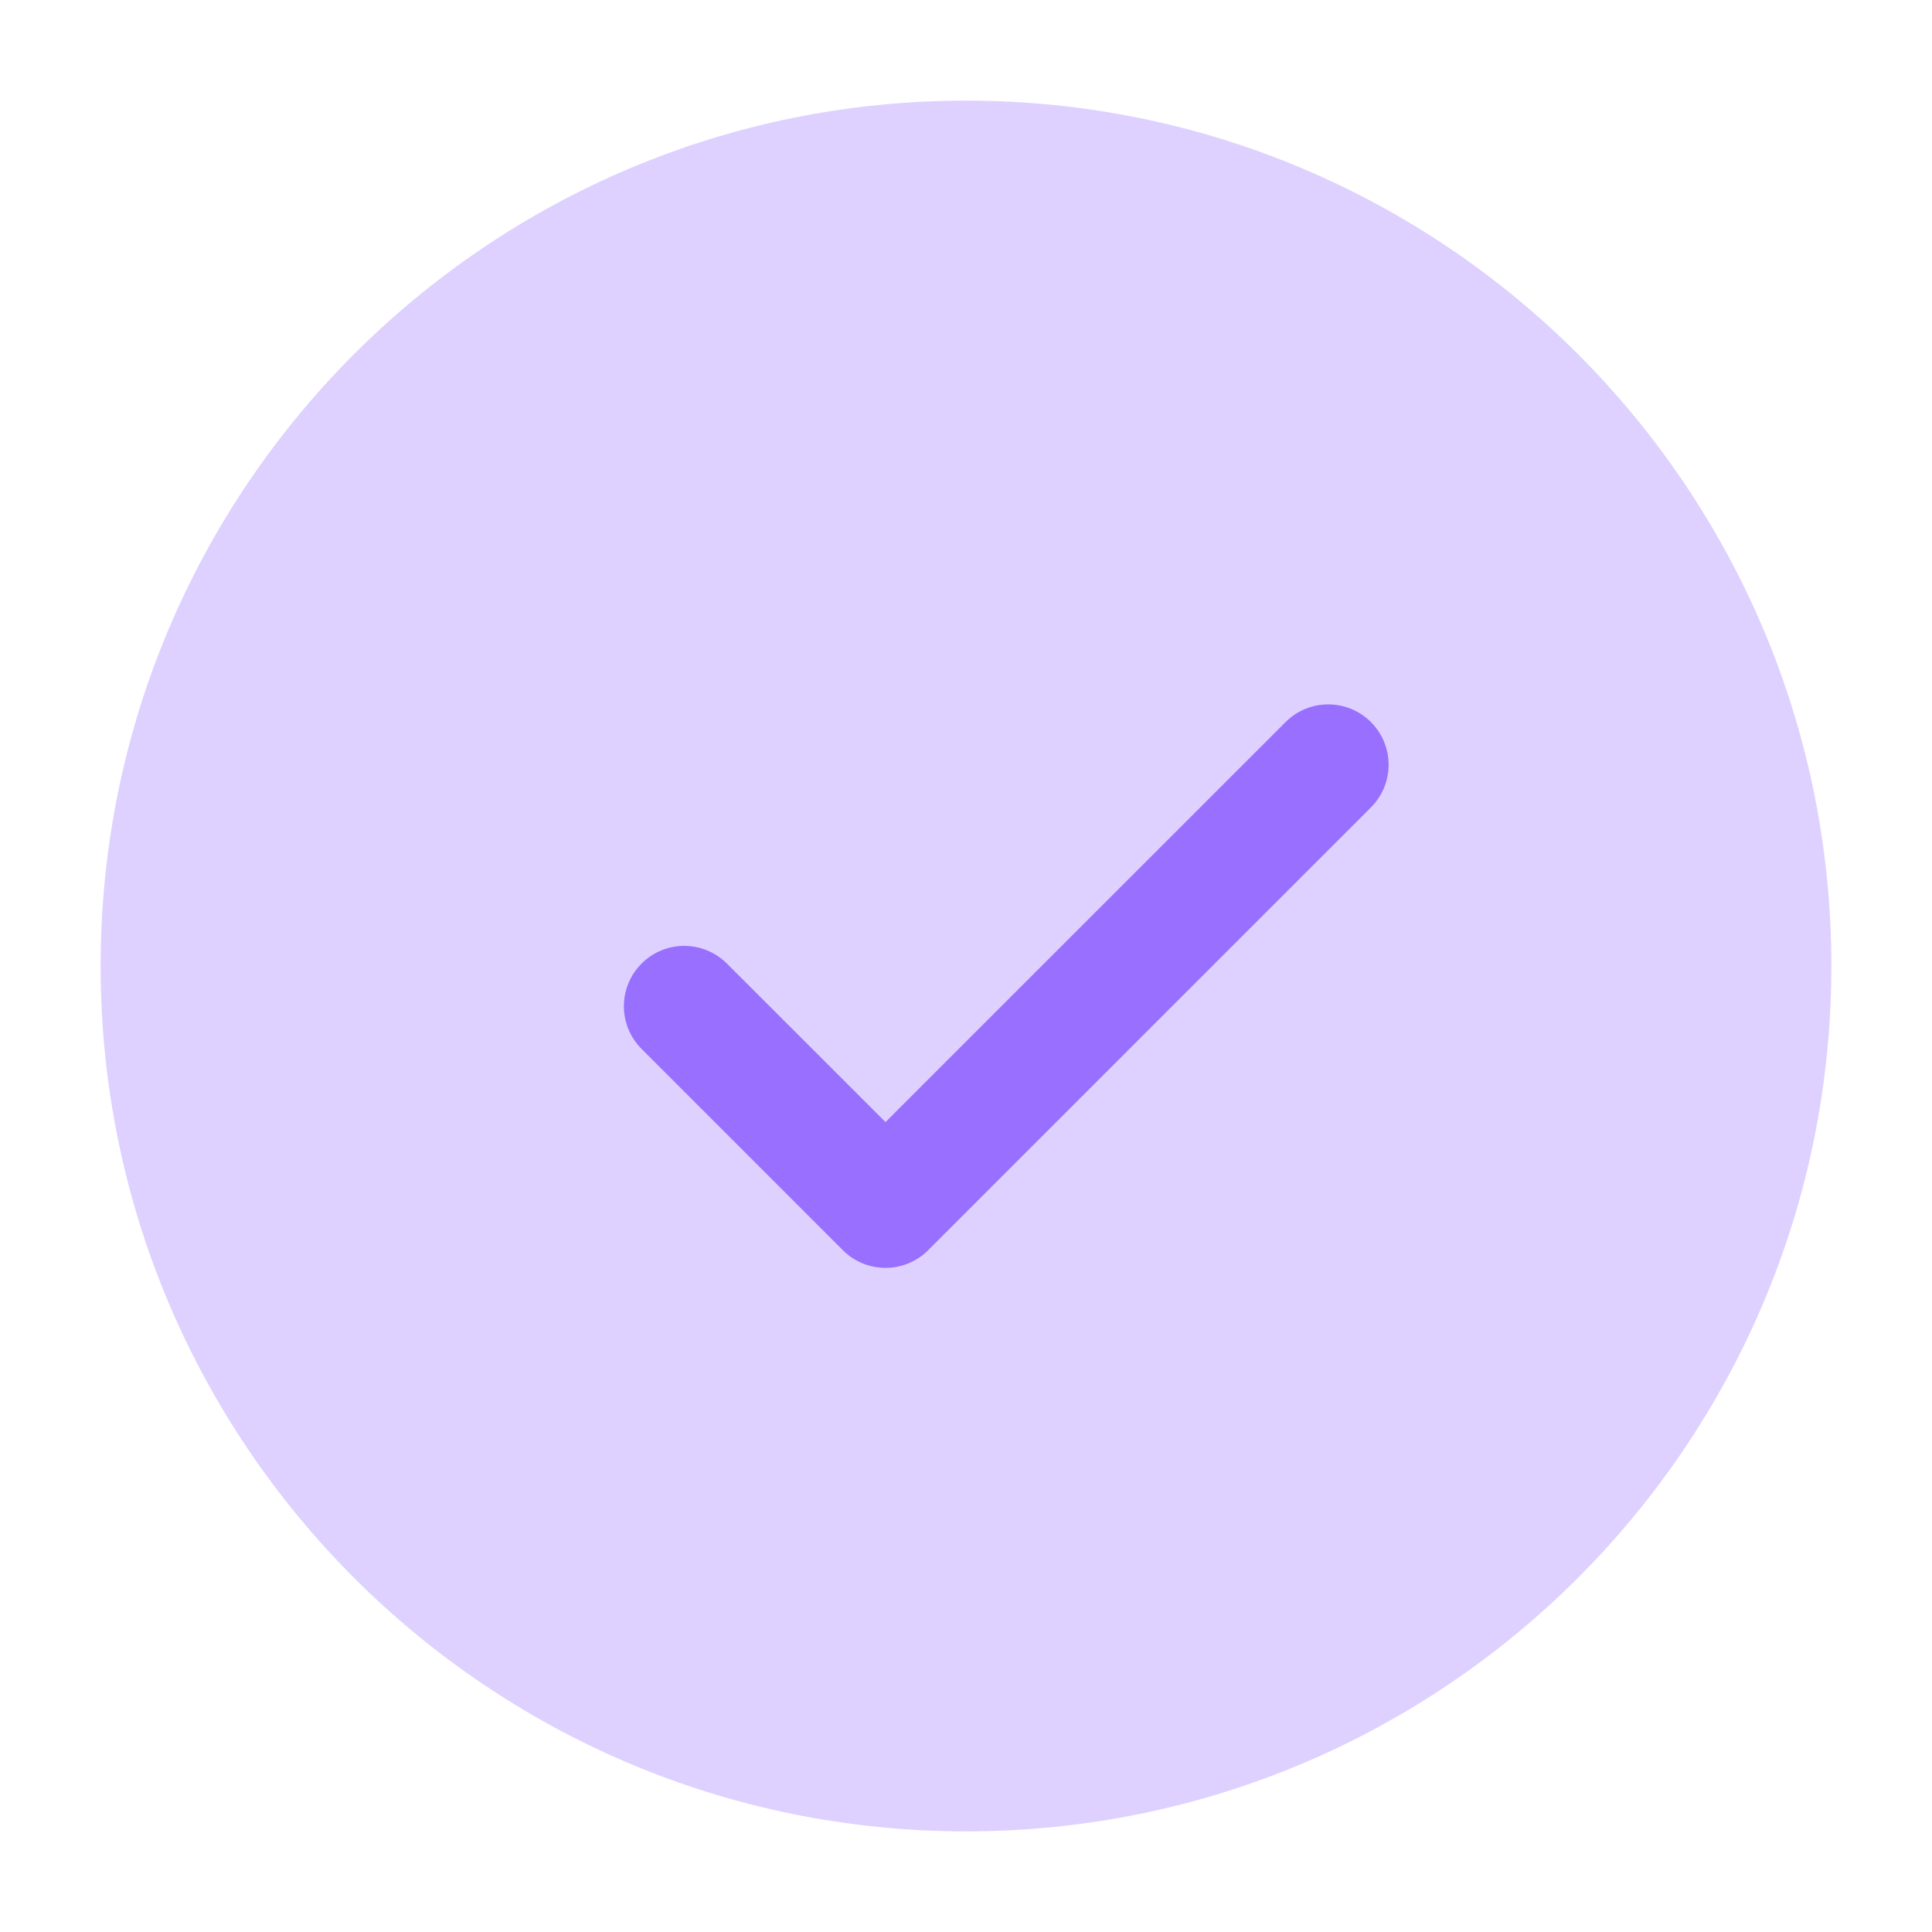 <?xml version="1.0" encoding="UTF-8"?> <svg xmlns="http://www.w3.org/2000/svg" width="24" height="24" viewBox="0 0 24 24" fill="none"><path opacity="0.32" d="M12 1.25C6.063 1.25 1.25 6.063 1.25 12C1.25 17.937 6.063 22.75 12 22.75C17.937 22.75 22.75 17.937 22.75 12C22.75 6.063 17.937 1.25 12 1.25Z" fill="#986FFF"></path><path fill-rule="evenodd" clip-rule="evenodd" d="M17.03 8.97C17.323 9.263 17.323 9.737 17.03 10.03L11.53 15.53C11.39 15.671 11.199 15.75 11 15.75C10.801 15.75 10.61 15.671 10.47 15.53L7.97 13.03C7.677 12.737 7.677 12.263 7.97 11.97C8.263 11.677 8.737 11.677 9.03 11.97L11 13.939L15.97 8.97C16.263 8.677 16.737 8.677 17.03 8.97Z" fill="#986FFF"></path></svg> 